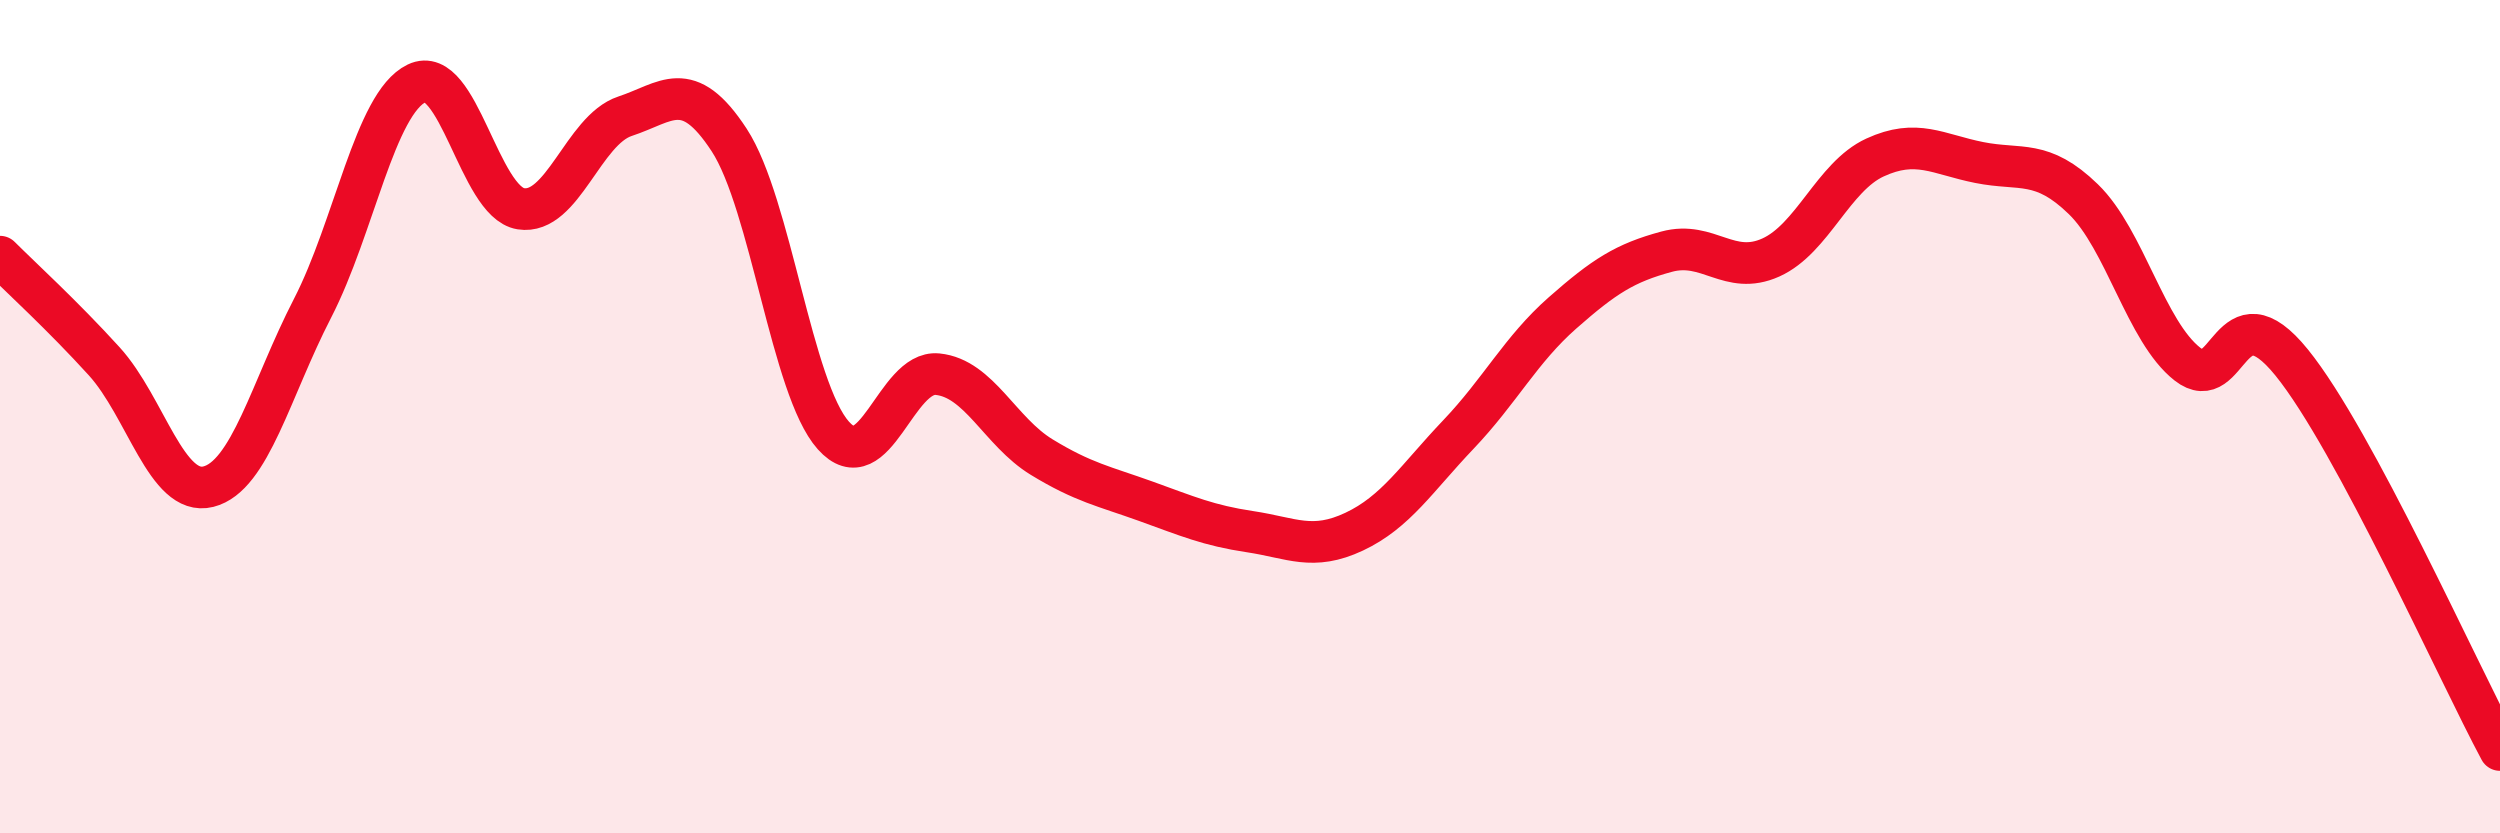 
    <svg width="60" height="20" viewBox="0 0 60 20" xmlns="http://www.w3.org/2000/svg">
      <path
        d="M 0,6.16 C 0.5,6.66 1.5,7.57 2.5,8.67 C 3.5,9.77 4,11.93 5,11.68 C 6,11.43 6.5,9.34 7.5,7.4 C 8.5,5.46 9,2.48 10,2 C 11,1.52 11.5,4.85 12.5,5.01 C 13.5,5.17 14,3.12 15,2.79 C 16,2.46 16.5,1.83 17.5,3.36 C 18.5,4.89 19,9.33 20,10.45 C 21,11.57 21.5,8.88 22.5,8.98 C 23.5,9.08 24,10.36 25,10.97 C 26,11.58 26.5,11.67 27.5,12.03 C 28.5,12.39 29,12.61 30,12.76 C 31,12.91 31.5,13.23 32.5,12.76 C 33.5,12.29 34,11.48 35,10.43 C 36,9.38 36.5,8.39 37.5,7.51 C 38.5,6.63 39,6.31 40,6.04 C 41,5.77 41.5,6.63 42.5,6.18 C 43.5,5.73 44,4.24 45,3.78 C 46,3.32 46.5,3.7 47.5,3.9 C 48.5,4.1 49,3.81 50,4.78 C 51,5.75 51.5,7.96 52.5,8.74 C 53.5,9.52 53.5,6.85 55,8.7 C 56.5,10.55 59,16.14 60,18L60 20L0 20Z"
        fill="#EB0A25"
        opacity="0.1"
        stroke-linecap="round"
        stroke-linejoin="round"
      />
      <path
        d="M 0,6.16 C 0.5,6.66 1.5,7.57 2.5,8.67 C 3.5,9.77 4,11.93 5,11.68 C 6,11.43 6.5,9.34 7.5,7.4 C 8.5,5.46 9,2.48 10,2 C 11,1.52 11.5,4.85 12.5,5.01 C 13.5,5.17 14,3.12 15,2.79 C 16,2.46 16.5,1.83 17.5,3.36 C 18.5,4.89 19,9.33 20,10.45 C 21,11.57 21.5,8.88 22.5,8.98 C 23.5,9.08 24,10.36 25,10.97 C 26,11.58 26.5,11.67 27.5,12.03 C 28.5,12.39 29,12.61 30,12.76 C 31,12.91 31.5,13.23 32.5,12.76 C 33.5,12.29 34,11.48 35,10.43 C 36,9.38 36.5,8.39 37.5,7.51 C 38.5,6.63 39,6.31 40,6.04 C 41,5.77 41.5,6.63 42.5,6.18 C 43.5,5.73 44,4.24 45,3.78 C 46,3.32 46.5,3.7 47.5,3.9 C 48.5,4.1 49,3.81 50,4.78 C 51,5.75 51.5,7.96 52.5,8.74 C 53.5,9.52 53.5,6.85 55,8.7 C 56.5,10.55 59,16.14 60,18"
        stroke="#EB0A25"
        stroke-width="1"
        fill="none"
        stroke-linecap="round"
        stroke-linejoin="round"
      />
    </svg>
  